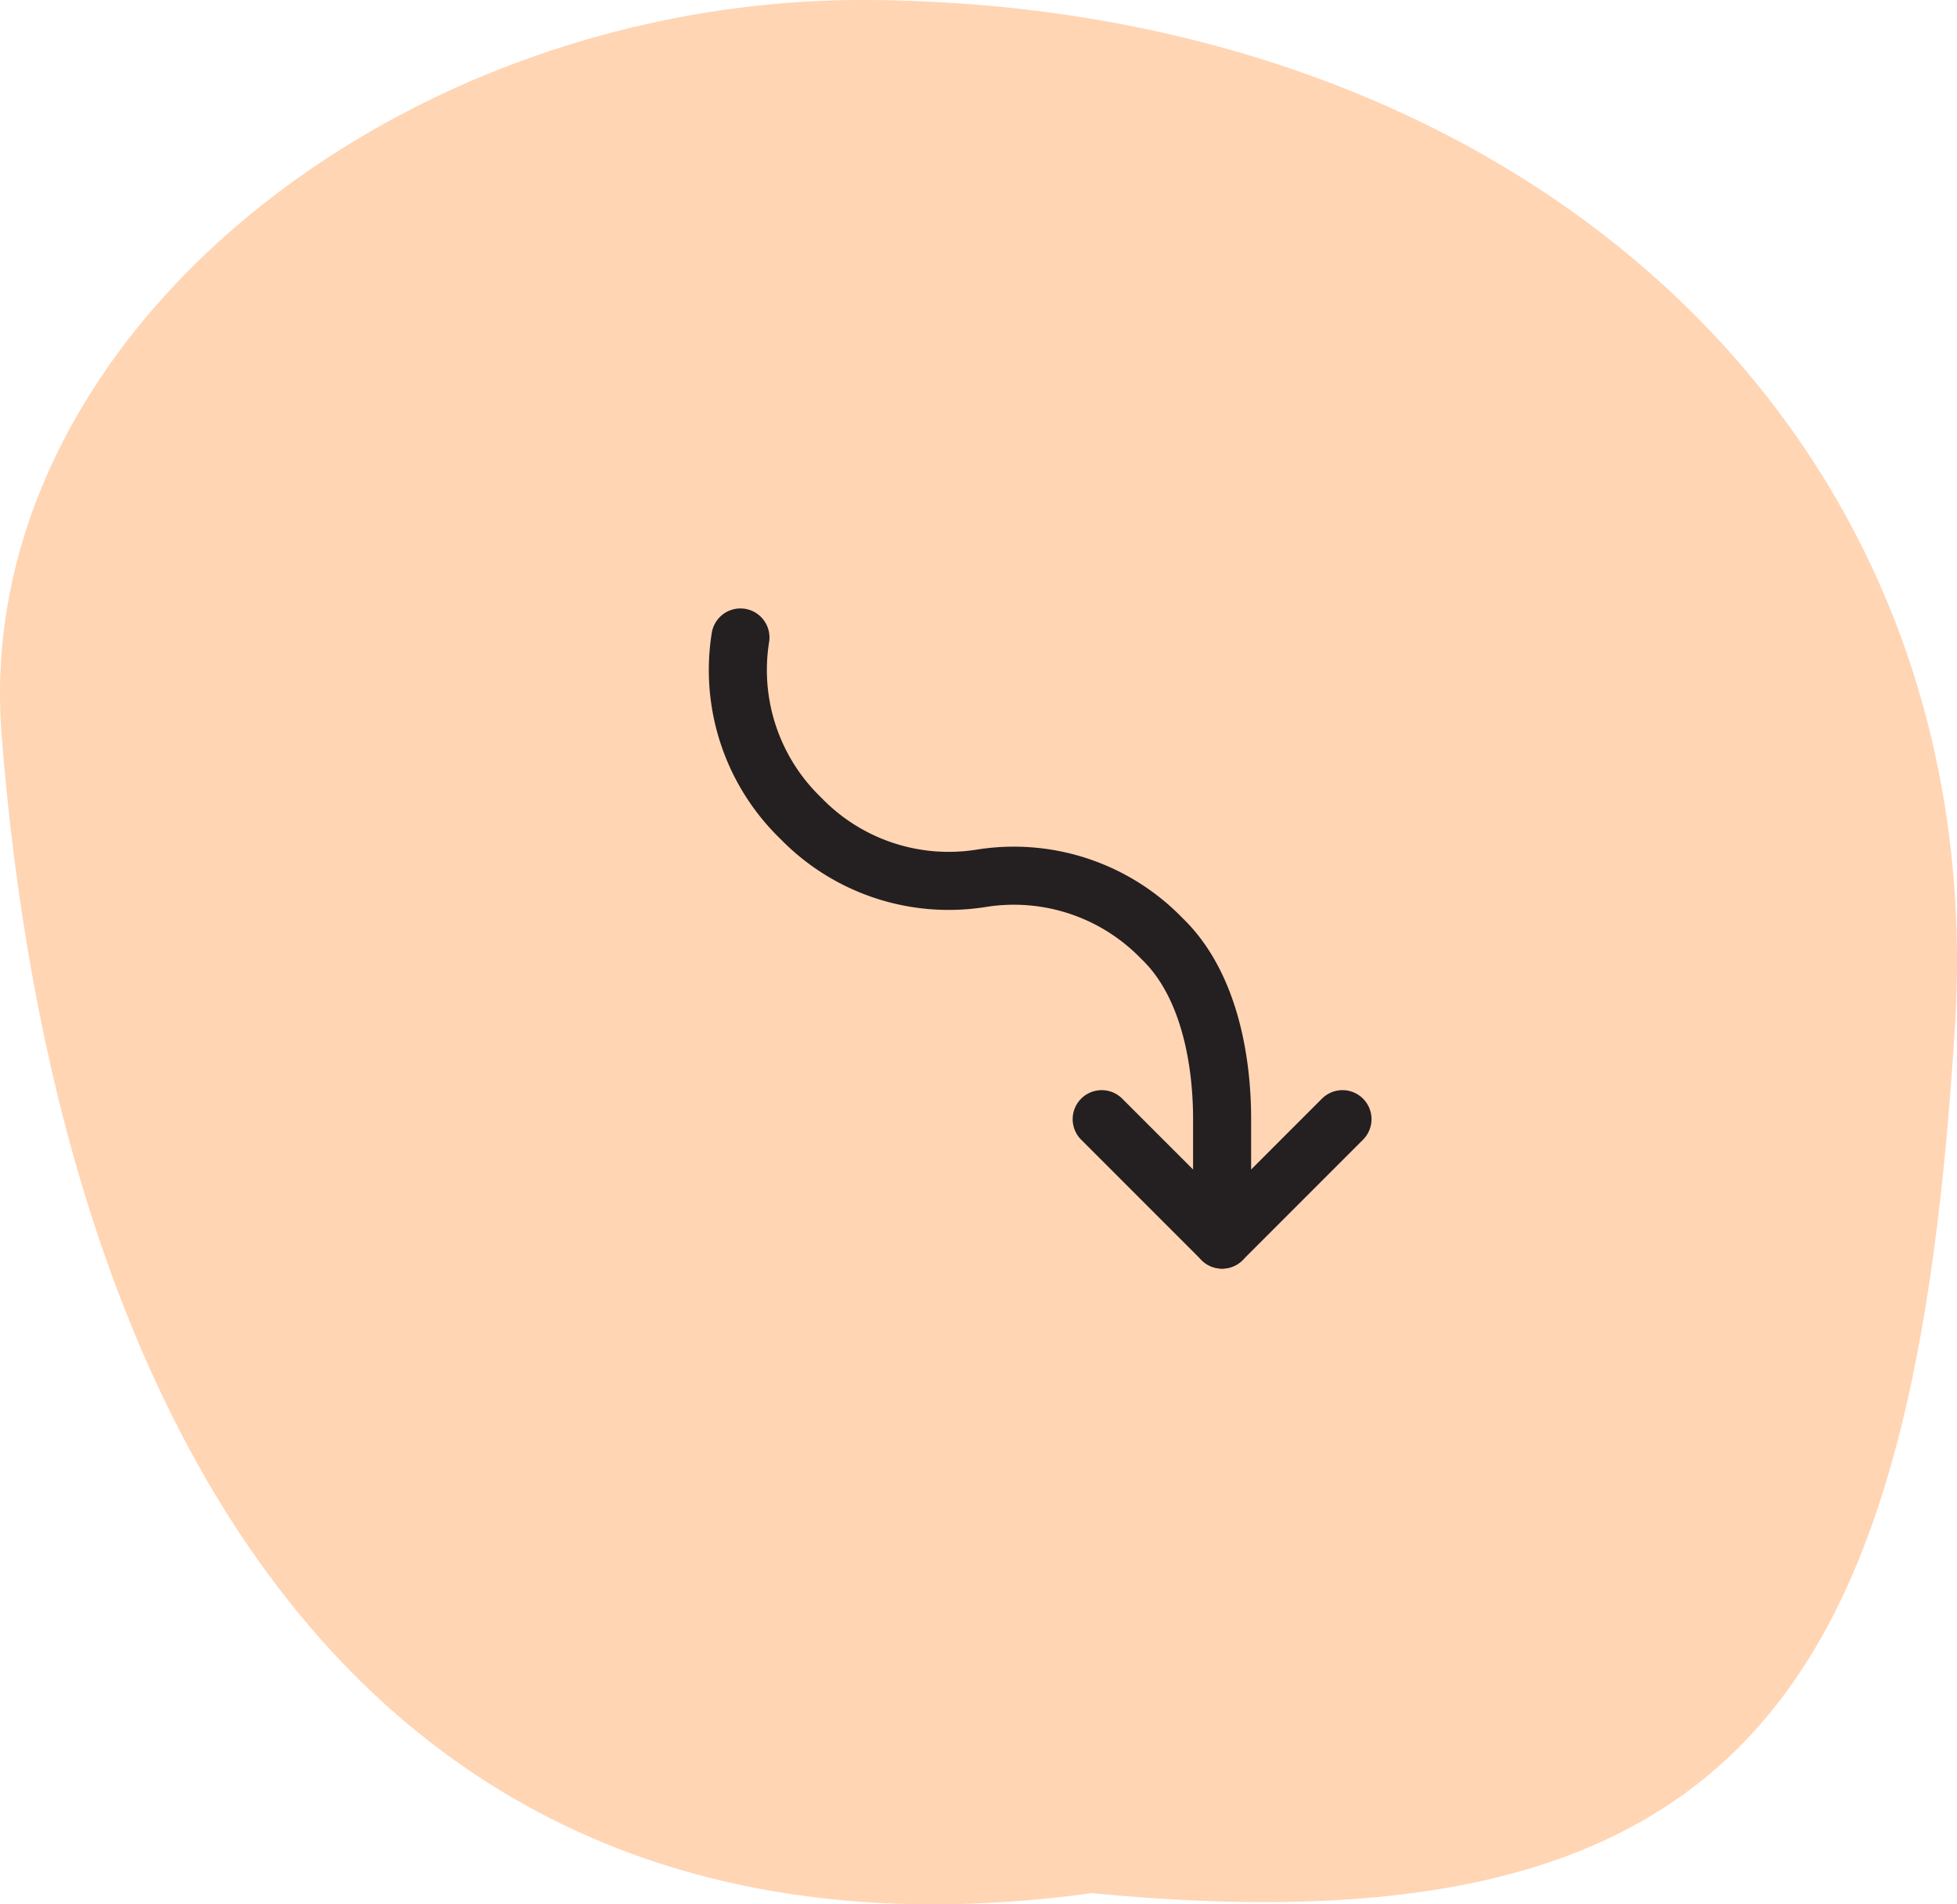 <svg id="arrow-down" xmlns="http://www.w3.org/2000/svg" width="84.278" height="82" viewBox="0 0 84.278 82">
  <path id="Fill_13" data-name="Fill 13" d="M47.033,81.518C15.326,85.83,2.327,60.548.068,31.626-1.265,14.51,17.155-.147,37.464,0,65.231.208,85.777,18.3,84.192,44.164c-1.726,28.1-8.636,40.116-37.159,37.355" fill="#ffd5b4"/>
  <g id="Group" transform="translate(43.552 8.006) rotate(45)">
    <path id="Path" d="M0,0H44V44H0Z" fill="none"/>
    <path id="Path-2" data-name="Path" d="M0,7.333H7.333V0" transform="translate(31.167 18.33)" fill="none" stroke="#241f20" stroke-linecap="round" stroke-linejoin="round" stroke-miterlimit="10" stroke-width="2.5"/>
    <path id="Path-3" data-name="Path" d="M0,3.669A8.868,8.868,0,0,0,7.333,7.335a8.868,8.868,0,0,0,7.333-3.667A8.868,8.868,0,0,1,22,0c2.787-.061,5.5,1.833,7.333,3.667L33,7.335" transform="translate(5.5 18.328)" fill="none" stroke="#241f20" stroke-linecap="round" stroke-linejoin="round" stroke-miterlimit="10" stroke-width="2.5"/>
  </g>
</svg>